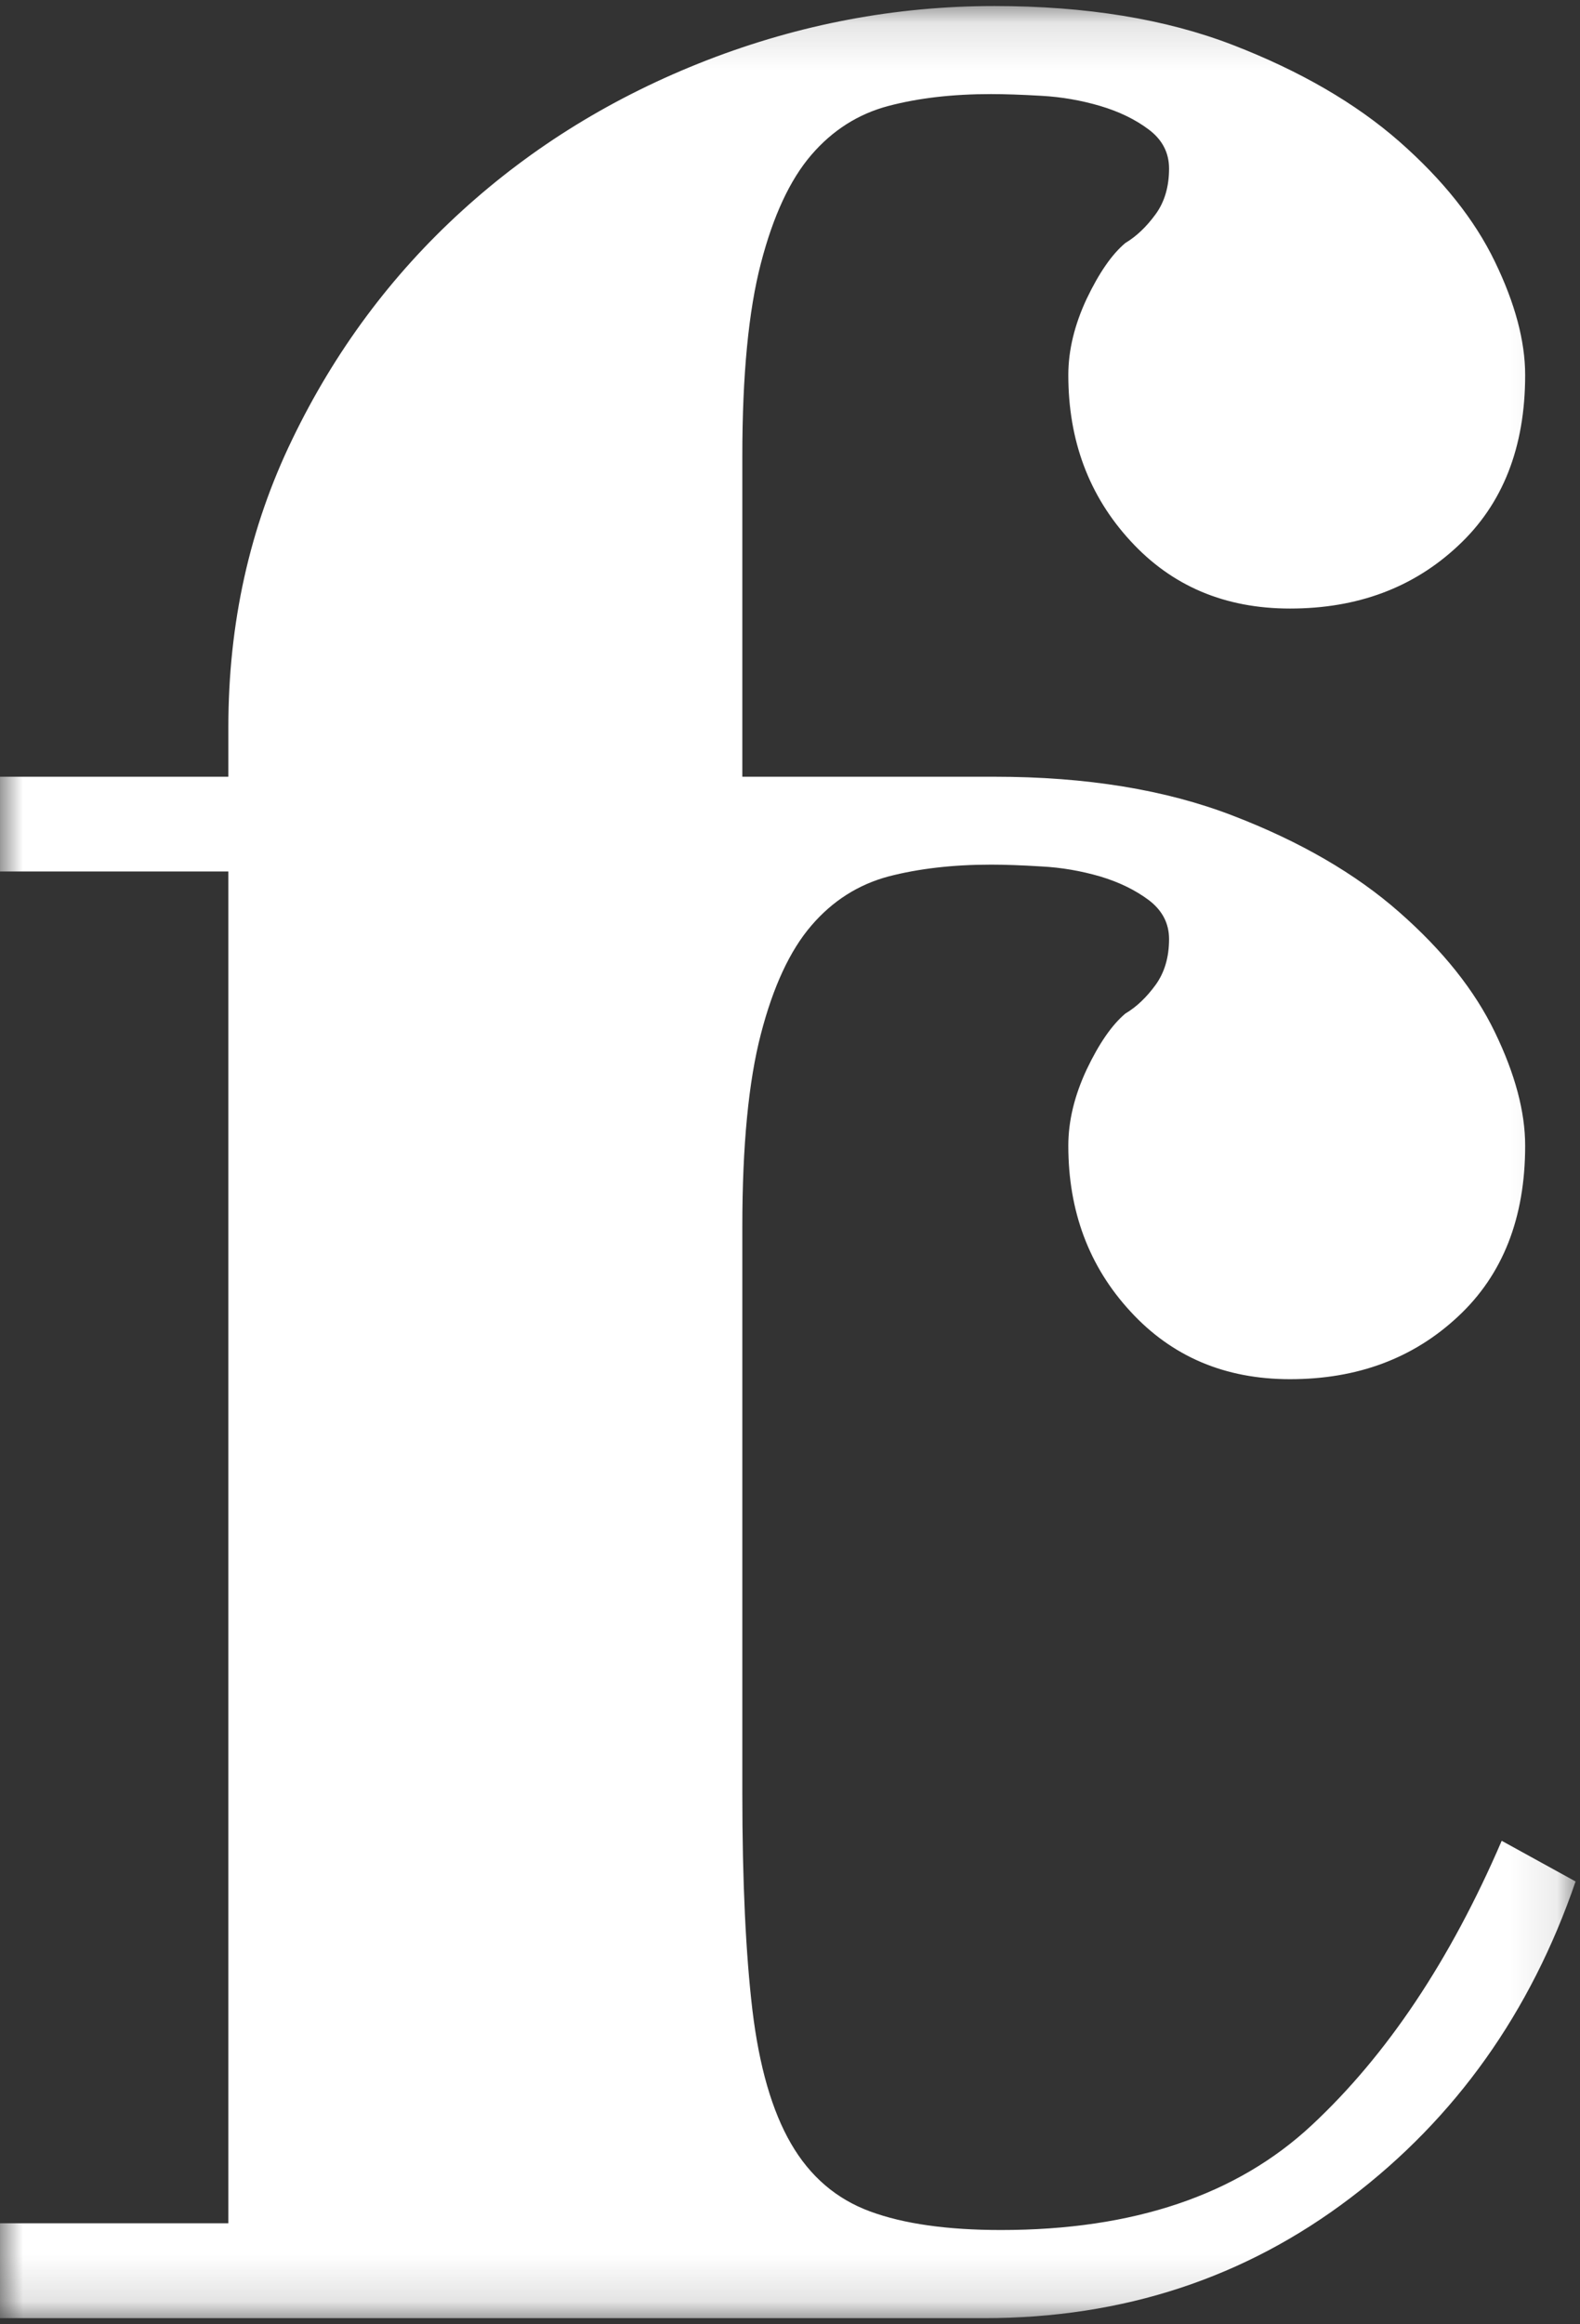 <?xml version="1.0" encoding="UTF-8" standalone="no"?>
<svg width="34px" height="50px" viewBox="0 0 34 50" version="1.1" xmlns="http://www.w3.org/2000/svg" xmlns:xlink="http://www.w3.org/1999/xlink">
    <rect x="0" y="0" width="34" height="50" fill="#333333" stroke="none"/>
    <!-- Generator: Sketch 50.2 (55047) - http://www.bohemiancoding.com/sketch -->
    <title>logo fc bianco</title>
    <desc>Created with Sketch.</desc>
    <defs>
        <polygon id="path-1" points="9.06666667e-05 0.13 33.905 0.13 33.905 49.868 9.06666667e-05 49.868"></polygon>
    </defs>
    <g id="Symbols" stroke="none" stroke-width="1" fill="none" fill-rule="evenodd">
        <g id="footer" transform="translate(-1511, -120)">
            <g id="logo-fc-bianco" transform="translate(1511, 120)">
                <g id="Group-37">
                    <mask id="mask-2" fill="white">
                        <use xlink:href="#path-1"></use>
                    </mask>
                    <g id="Clip-36"></g>
                    <path d="M32.315,39.599 C31.206,42.174 29.843,44.211 28.228,45.716 C26.614,47.222 24.387,47.972 21.542,47.972 C20.385,47.972 19.445,47.839 18.723,47.572 C18,47.306 17.432,46.821 17.023,46.115 C16.614,45.412 16.337,44.454 16.191,43.24 C16.048,42.027 15.974,40.474 15.974,38.58 L15.974,35.011 L15.974,32.219 L15.974,26.394 C15.974,24.646 16.108,23.261 16.374,22.242 C16.638,21.223 16.999,20.447 17.458,19.913 C17.915,19.379 18.47,19.028 19.119,18.854 C19.771,18.685 20.505,18.6 21.325,18.6 C21.614,18.6 21.977,18.612 22.409,18.639 C22.843,18.661 23.263,18.735 23.674,18.854 C24.085,18.977 24.433,19.148 24.722,19.364 C25.012,19.585 25.157,19.864 25.157,20.201 C25.157,20.592 25.06,20.919 24.868,21.186 C24.673,21.453 24.46,21.659 24.216,21.804 C23.926,22.049 23.65,22.448 23.384,23.007 C23.123,23.565 22.989,24.111 22.989,24.646 C22.989,26.053 23.432,27.244 24.326,28.212 C25.218,29.184 26.361,29.669 27.76,29.669 C29.206,29.669 30.41,29.223 31.374,28.322 C32.339,27.425 32.82,26.2 32.82,24.646 C32.82,23.915 32.603,23.104 32.169,22.206 C31.735,21.306 31.05,20.447 30.109,19.621 C29.17,18.795 27.976,18.102 26.531,17.547 C25.085,16.988 23.374,16.709 21.397,16.709 L15.974,16.709 L15.974,15.641 L15.974,9.816 C15.974,8.067 16.108,6.683 16.374,5.663 C16.638,4.645 16.999,3.868 17.458,3.334 C17.915,2.802 18.47,2.45 19.119,2.279 C19.771,2.107 20.505,2.024 21.325,2.024 C21.614,2.024 21.977,2.036 22.409,2.061 C22.843,2.085 23.263,2.158 23.674,2.279 C24.085,2.401 24.433,2.57 24.722,2.788 C25.012,3.006 25.157,3.286 25.157,3.626 C25.157,4.016 25.06,4.344 24.868,4.608 C24.673,4.875 24.46,5.081 24.216,5.228 C23.926,5.47 23.65,5.872 23.384,6.428 C23.123,6.986 22.989,7.535 22.989,8.067 C22.989,9.475 23.432,10.665 24.326,11.636 C25.218,12.609 26.361,13.091 27.76,13.091 C29.206,13.091 30.41,12.646 31.374,11.743 C32.339,10.847 32.82,9.622 32.82,8.067 C32.82,7.34 32.603,6.526 32.169,5.63 C31.735,4.73 31.05,3.868 30.109,3.042 C29.17,2.22 27.976,1.527 26.531,0.968 C25.085,0.409 23.374,0.13 21.397,0.13 C19.274,0.13 17.215,0.52 15.216,1.294 C13.214,2.072 11.457,3.153 9.939,4.537 C8.421,5.918 7.202,7.558 6.289,9.451 C5.371,11.344 4.914,13.409 4.914,15.641 L4.914,16.709 L9.06666667e-05,16.709 L9.06666667e-05,18.747 L4.914,18.747 L4.914,20.047 L4.914,47.827 L9.06666667e-05,47.827 L9.06666667e-05,49.868 L21.182,49.868 C24.168,49.868 26.794,49.003 29.061,47.28 C31.327,45.559 32.94,43.288 33.905,40.474 L32.315,39.599 Z" id="Fill-35" fill="#FFFFFF" mask="url(#mask-2)"></path>
                </g>
            </g>
        </g>
    </g>
</svg>